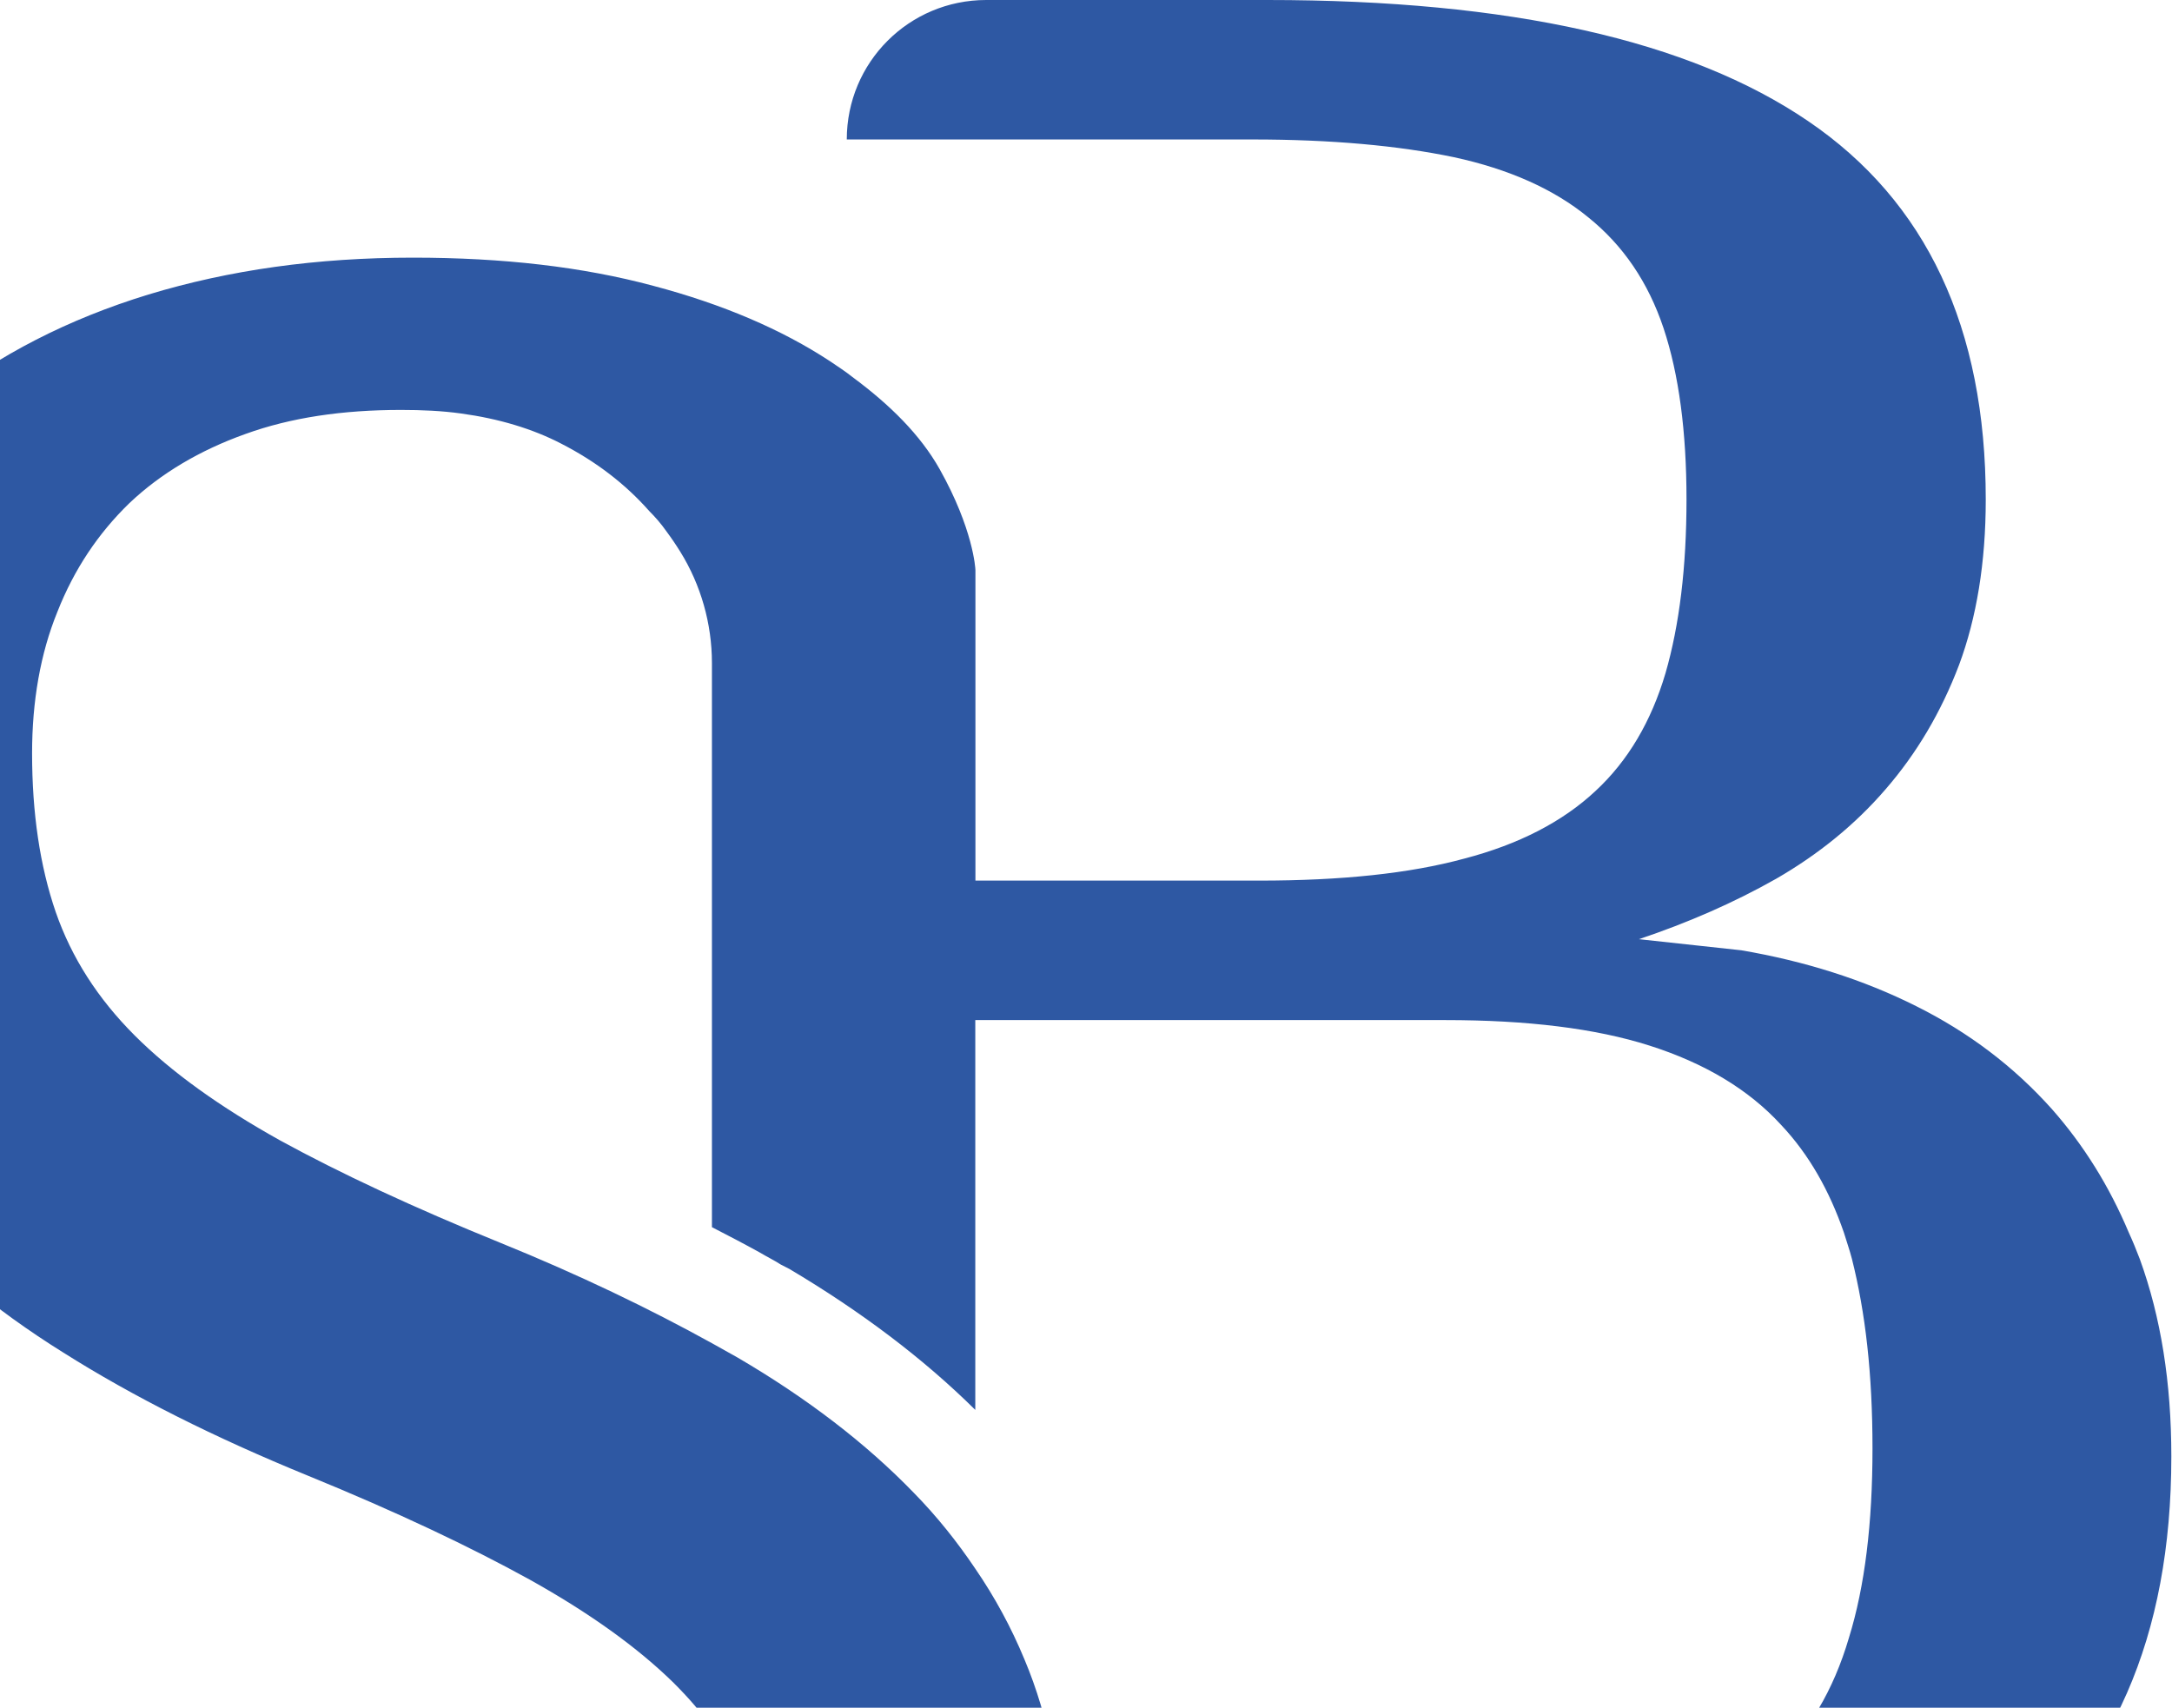 <svg width="131" height="103" viewBox="0 0 131 103" fill="none" xmlns="http://www.w3.org/2000/svg">
<path d="M130.96 87.849C130.96 98.728 127.396 106.856 120.266 112.272C113.121 117.674 102.242 120.358 87.657 120.358H69.677C70.076 117.918 70.29 115.354 70.29 112.674V111.99H86.829C91.62 111.99 95.626 111.563 98.936 110.663C102.214 109.794 104.908 108.368 107.005 106.429C109.073 104.477 110.582 101.952 111.51 98.8C112.479 95.677 112.936 91.872 112.936 87.364C112.936 82.856 112.51 79.165 111.695 75.928C111.551 75.371 111.369 74.873 111.211 74.344C110.341 71.821 109.101 69.626 107.431 67.856C105.462 65.702 102.798 64.121 99.489 63.066C96.225 62.025 92.104 61.526 87.17 61.526H58.823V85.038C55.699 81.945 51.936 79.107 47.616 76.54L47.087 76.269C46.689 76.011 46.246 75.798 45.847 75.557C44.892 75.028 43.936 74.53 42.939 74.017V40.024C42.939 40.024 42.939 39.996 42.939 39.983C42.937 37.621 42.275 35.283 41.029 33.276C40.766 32.852 40.486 32.44 40.187 32.038C39.888 31.612 39.544 31.21 39.146 30.811C37.72 29.2 35.967 27.846 33.857 26.763C32.132 25.866 30.094 25.251 27.798 24.938C26.657 24.78 25.461 24.725 24.19 24.725C20.668 24.725 17.544 25.182 14.794 26.179C12.042 27.162 9.691 28.56 7.808 30.343C5.925 32.168 4.471 34.337 3.461 36.903C2.433 39.426 1.935 42.309 1.935 45.429C1.935 49.038 2.406 52.23 3.361 55.01C4.316 57.763 5.9 60.23 8.124 62.454C10.347 64.677 13.285 66.773 16.893 68.784C20.515 70.766 24.935 72.832 30.21 74.973C34.915 76.883 39.151 78.921 42.942 81.017C43.471 81.303 43.997 81.616 44.496 81.887C48.66 84.324 52.224 87.049 55.118 90.042C56.516 91.468 57.74 93.008 58.825 94.619C60.008 96.344 60.994 98.169 61.791 100.094C63.275 103.616 64.015 107.592 64.114 111.984V112.668C64.114 115.348 63.901 117.915 63.431 120.352C62.902 123.105 62.076 125.672 60.963 128.081C58.853 132.63 55.829 136.452 51.939 139.603C48.018 142.768 43.283 145.135 37.781 146.775C32.248 148.386 26.103 149.211 19.272 149.211C13.341 149.211 8.121 148.6 3.574 147.328C-0.931 146.102 -4.739 144.363 -7.79 142.139C-10.855 139.916 -13.137 137.235 -14.677 134.04C-16.23 130.889 -17 127.394 -17 123.603C-17 119.812 -15.859 116.957 -13.564 114.706C-11.282 112.452 -8.045 111.328 -3.839 111.328C-3.653 115.135 -3.096 118.785 -2.1 122.279C-1.117 125.774 0.337 128.853 2.306 131.52C4.258 134.173 6.725 136.338 9.763 137.908C12.787 139.52 16.436 140.317 20.698 140.317C28.884 140.317 35.286 138.348 39.891 134.414C44.468 130.465 46.777 124.774 46.777 117.389C46.777 116.462 46.75 115.537 46.65 114.681C46.464 112.458 46.038 110.403 45.351 108.592C44.795 107.066 43.997 105.626 42.942 104.258C42.33 103.303 41.53 102.406 40.633 101.506C38.437 99.352 35.529 97.272 31.949 95.275C28.355 93.293 23.907 91.183 18.56 89.001C12.942 86.705 8.024 84.238 3.804 81.571C-0.402 78.949 -3.897 76.011 -6.677 72.774C-9.457 69.551 -11.525 65.945 -12.921 61.98C-14.275 58.001 -14.959 53.526 -14.959 48.547C-14.959 43.314 -13.976 38.654 -11.966 34.575C-9.983 30.496 -7.203 27.032 -3.653 24.224C-0.103 21.416 4.103 19.248 8.952 17.764C13.842 16.282 19.117 15.54 24.907 15.54C30.34 15.54 35.158 16.097 39.395 17.238C43.601 18.351 47.151 19.876 50.061 21.787C50.518 22.1 50.989 22.399 51.416 22.742C53.669 24.409 55.508 26.223 56.677 28.303C58.693 31.897 58.831 34.276 58.831 34.392V53.114H75.955C80.903 53.114 85.01 52.687 88.316 51.787C91.595 50.931 94.248 49.564 96.23 47.708C98.199 45.883 99.594 43.502 100.45 40.608C101.292 37.701 101.718 34.206 101.718 30.128C101.718 26.049 101.262 22.585 100.337 19.804C99.409 17.024 97.9 14.801 95.787 13.103C93.719 11.406 90.997 10.196 87.688 9.481C84.351 8.784 80.302 8.412 75.553 8.412H51.072C51.072 3.763 54.821 0 59.484 0H76.451C91.066 0 101.901 2.437 109.045 7.299C116.19 12.148 119.767 19.777 119.767 30.128C119.767 33.935 119.211 37.272 118.156 40.107C117.073 42.959 115.589 45.454 113.736 47.592C111.884 49.746 109.657 51.541 107.135 52.997C104.568 54.451 101.815 55.65 98.85 56.647L105.025 57.317C108.86 57.973 112.382 59.087 115.561 60.681C118.74 62.265 121.465 64.331 123.76 66.898C125.671 69.066 127.211 71.531 128.393 74.341C128.637 74.87 128.85 75.396 129.063 75.953C130.331 79.448 130.96 83.396 130.96 87.843V87.849Z" fill="#2E58A3"/>
</svg>

